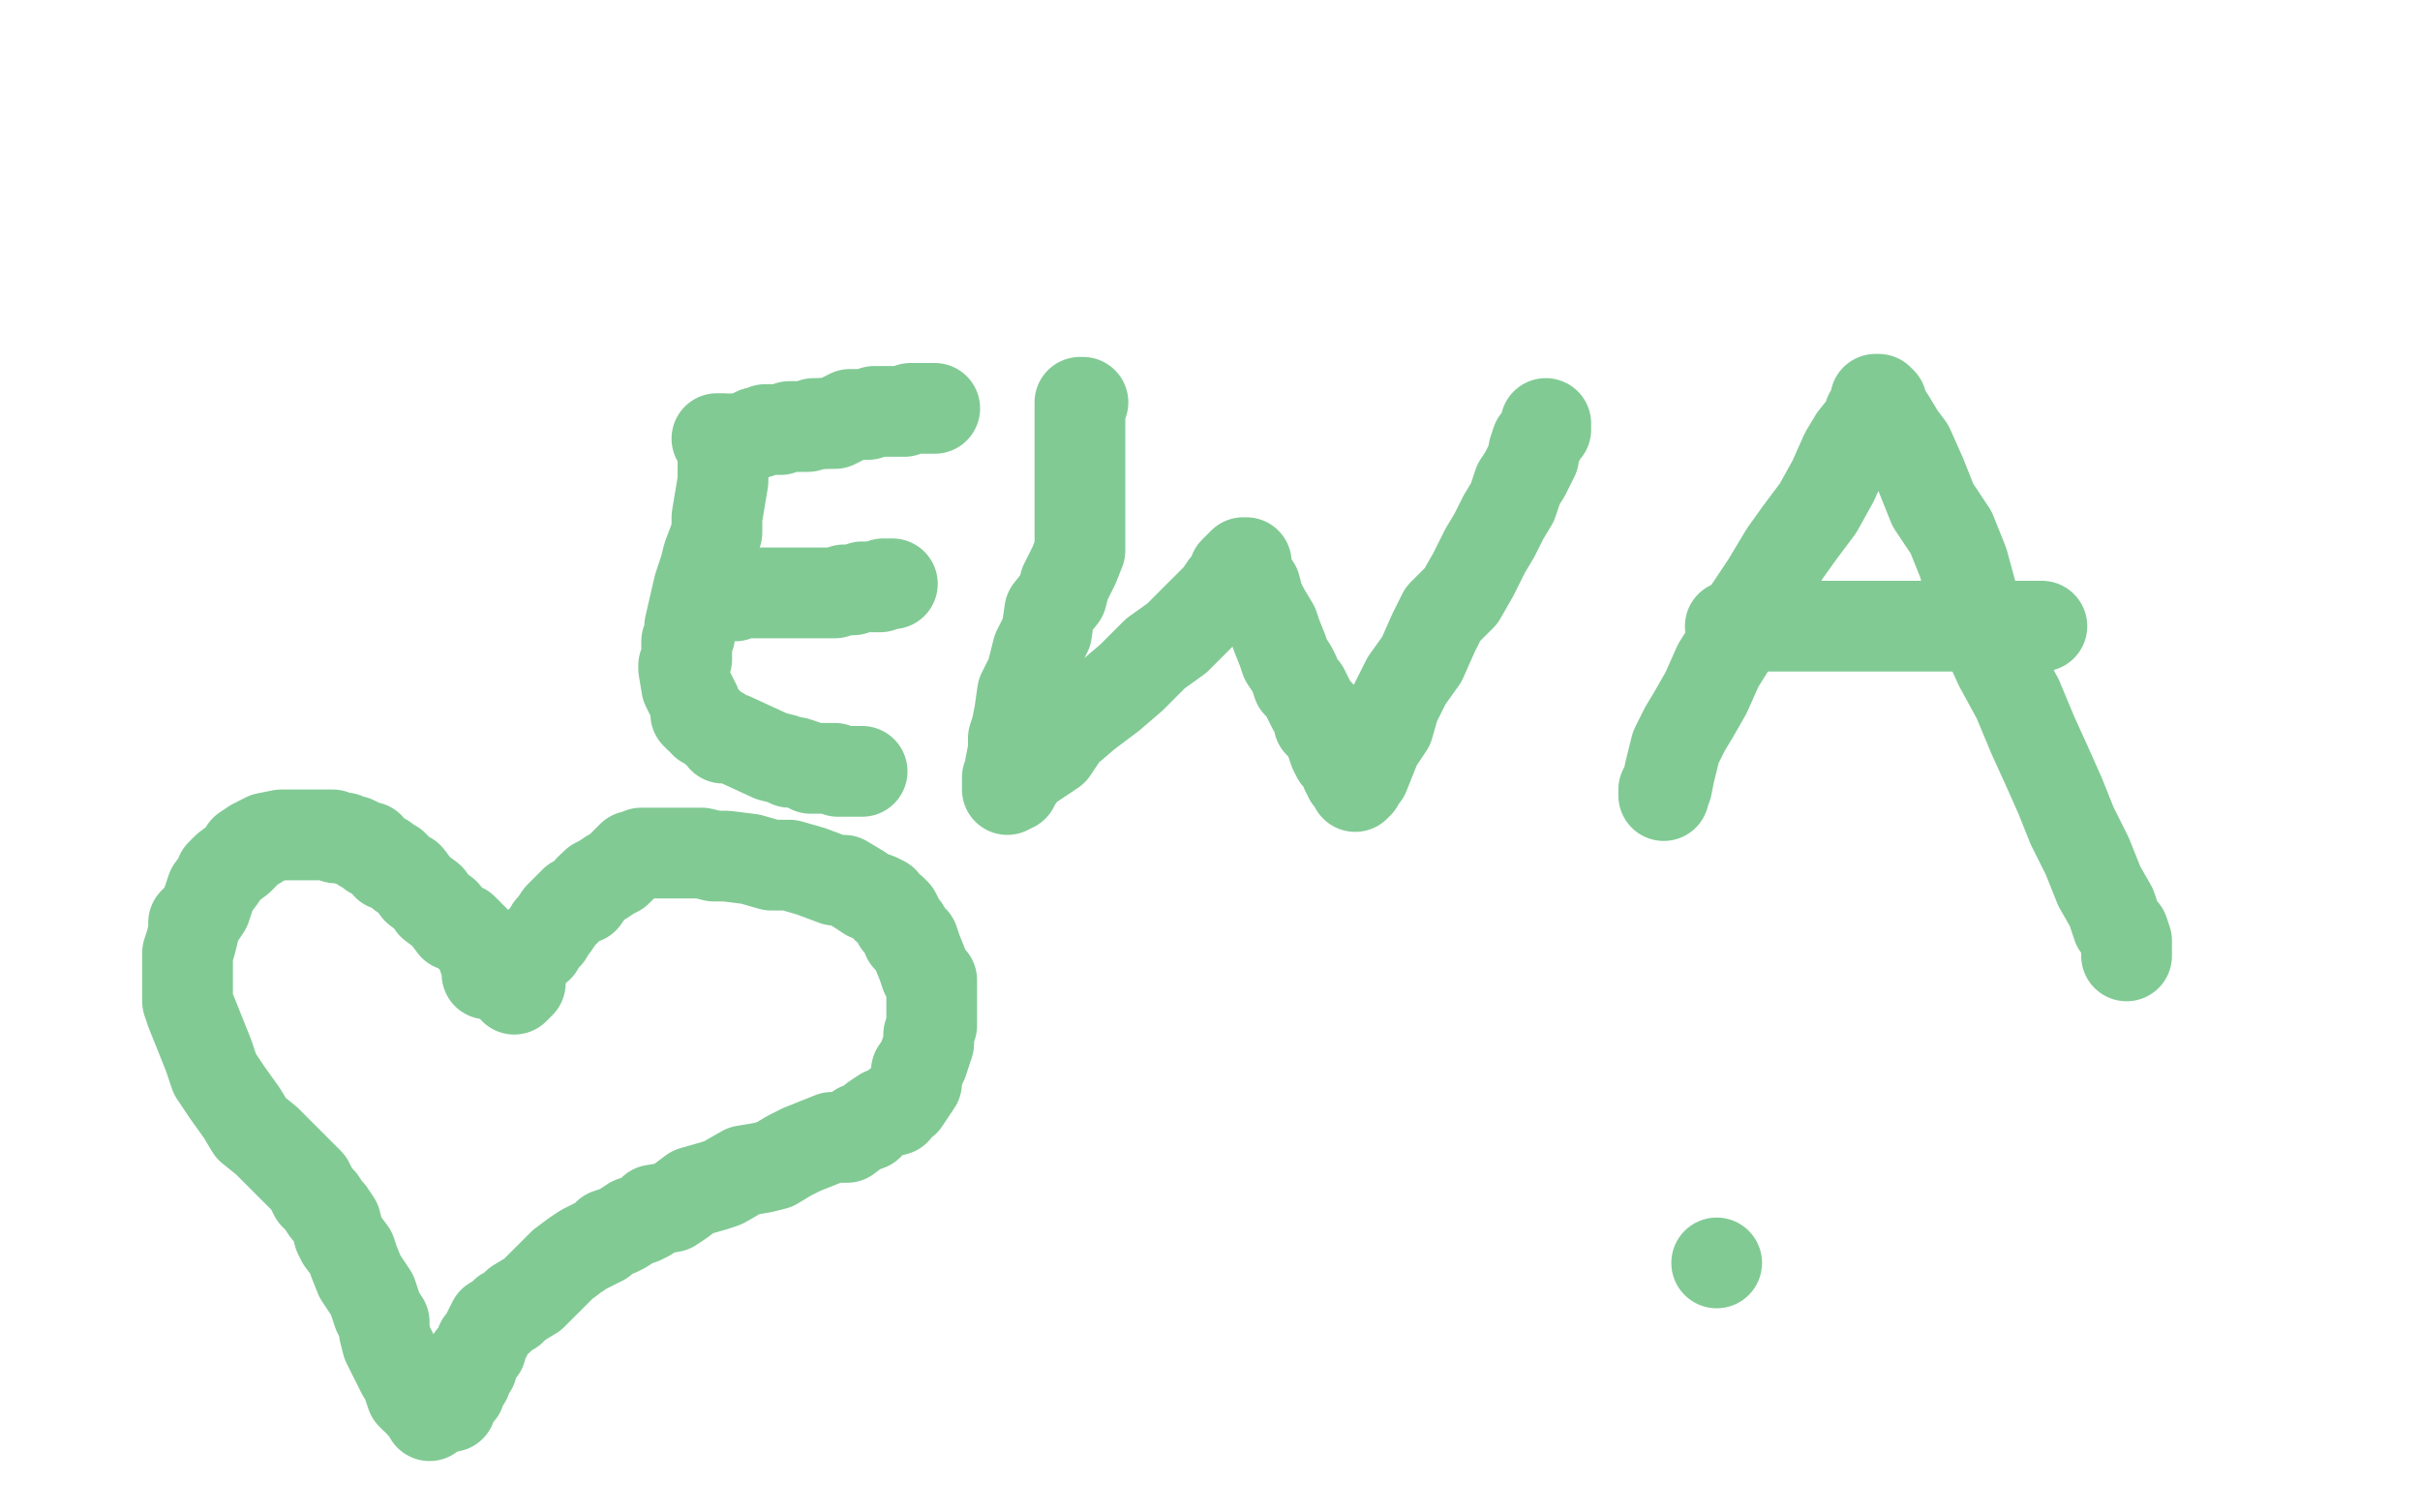 <?xml version="1.0" standalone="no"?>
<!DOCTYPE svg PUBLIC "-//W3C//DTD SVG 1.1//EN"
"http://www.w3.org/Graphics/SVG/1.1/DTD/svg11.dtd">

<svg width="800" height="500" version="1.1" xmlns="http://www.w3.org/2000/svg" xmlns:xlink="http://www.w3.org/1999/xlink" style="stroke-antialiasing: false"><desc>This SVG has been created on https://colorillo.com/</desc><rect x='0' y='0' width='800' height='500' style='fill: rgb(255,255,255); stroke-width:0' /><polyline points="237,145 239,145 239,145 239,146 239,146 239,147 239,147 239,150 239,150 239,154 239,154 239,159 239,159 238,165 238,165 237,171 237,171 237,176 237,176 234,184 234,184 233,188 233,188 231,194 231,194 228,207 228,210 227,212 227,214 227,216 227,218 226,220 226,221 227,227 228,229 229,231 230,233 230,235 230,236 231,237 232,237 233,239 234,239 236,241 238,242 239,244 242,244 255,250 259,251 261,252 263,252 266,253 268,254 269,254 270,254 271,254 272,254 274,254 275,254 276,254 277,255 278,255 279,255 281,255 282,255 283,255 284,255 285,255" style="fill: none; stroke: #81ca94; stroke-width: 30; stroke-linejoin: round; stroke-linecap: round; stroke-antialiasing: false; stroke-antialias: 0; opacity: 1.0"/>
<polyline points="243,197 242,196 242,196 243,196 243,196 246,196 246,196 247,196 247,196 248,196 248,196 250,196 250,196 251,196 251,196 252,196 252,196 254,196 254,196 255,196 255,196 257,196 259,196 261,196 262,196 264,196 265,196 270,196 276,196 279,195 282,195 285,194 288,194 291,194 292,193 293,193 294,193 295,193" style="fill: none; stroke: #81ca94; stroke-width: 30; stroke-linejoin: round; stroke-linecap: round; stroke-antialiasing: false; stroke-antialias: 0; opacity: 1.0"/>
<polyline points="239,149 239,147 239,147 240,147 240,147 241,146 241,146 242,146 242,146 243,146 243,146 243,145 243,145 244,145 244,145 245,145 245,145 246,145 246,145 248,144 248,144 250,143 250,143" style="fill: none; stroke: #81ca94; stroke-width: 30; stroke-linejoin: round; stroke-linecap: round; stroke-antialiasing: false; stroke-antialias: 0; opacity: 1.0"/>
<polyline points="272,140 274,140 275,140 276,140 278,139 279,138 281,137 284,137 287,137 289,136 292,136 296,136 299,136 301,135 302,135 303,135 305,135 306,135 307,135 308,135 309,135" style="fill: none; stroke: #81ca94; stroke-width: 30; stroke-linejoin: round; stroke-linecap: round; stroke-antialiasing: false; stroke-antialias: 0; opacity: 1.0"/>
<polyline points="250,143 251,143 253,142 254,142 256,142 258,142 261,141 263,141 265,141 267,141 269,140 270,140 271,140 272,140" style="fill: none; stroke: #81ca94; stroke-width: 30; stroke-linejoin: round; stroke-linecap: round; stroke-antialiasing: false; stroke-antialias: 0; opacity: 1.0"/>
<polyline points="358,133 357,133 357,133 357,135 357,135 357,137 357,137 357,141 357,141 357,144 357,144 357,147 357,147 357,151 357,151 357,154 357,154 357,158 357,158 357,162 357,162 357,167 357,167 357,171 357,171 357,177 357,177 357,182 355,187 352,193 351,197 347,202 346,209 343,215 341,223 338,229 337,236 336,241 335,244 335,248 334,253 334,256 333,257 333,258 333,261 335,260 336,258 339,254 342,252 348,248 352,242 359,236 367,230 374,224 382,216 389,211 394,206 399,201 403,197 405,194 407,192 408,189 409,188 410,187 411,186 412,186 412,187 413,191 415,194 416,198 418,202 421,207 422,210 424,215 425,218 427,221 428,223 429,226 431,228 432,230 433,232 434,234 436,236 436,239 437,240 439,242 440,245 441,248 442,250 444,252 445,255 446,255 446,257 447,258 448,260 449,259 449,258 451,256 453,251 455,246 459,240 461,233 465,225 470,218 474,209 477,203 483,197 487,190 491,182 494,177 497,171 500,166 502,160 504,157 505,155 507,151 507,149 508,146 509,145 510,143 511,142 511,141 511,140" style="fill: none; stroke: #81ca94; stroke-width: 30; stroke-linejoin: round; stroke-linecap: round; stroke-antialiasing: false; stroke-antialias: 0; opacity: 1.0"/>
<polyline points="550,263 550,262 550,262 550,261 550,261 551,260 551,260 552,255 552,255 553,251 553,251 554,247 554,247 557,241 557,241 560,236 560,236 564,229 564,229 568,220 568,220 573,212 573,212 578,202 578,202 584,193 590,183 595,176 601,168 606,159 610,150 613,145 617,140 618,137 620,134 620,132 621,132 622,133 623,136 625,139 628,144 631,148 635,157 639,167 645,176 649,186 652,197 656,209 661,220 667,231 672,243 677,254 681,263 685,273 690,283 694,293 698,300 700,306 702,308 703,311 703,314 703,316" style="fill: none; stroke: #81ca94; stroke-width: 30; stroke-linejoin: round; stroke-linecap: round; stroke-antialiasing: false; stroke-antialias: 0; opacity: 1.0"/>
<polyline points="572,207 573,207 573,207 575,207 575,207 581,207 581,207 587,207 587,207 596,207 596,207 607,207 607,207 623,207 623,207 630,207 630,207 639,207 639,207 644,207 644,207 648,207 648,207 655,207 655,207 659,207 662,207 664,207 670,207 672,207 674,207 675,207" style="fill: none; stroke: #81ca94; stroke-width: 30; stroke-linejoin: round; stroke-linecap: round; stroke-antialiasing: false; stroke-antialias: 0; opacity: 1.0"/>
<circle cx="567.5" cy="417.5" r="15" style="fill: #81ca94; stroke-antialiasing: false; stroke-antialias: 0; opacity: 1.0"/>
<polyline points="161,322 161,321 161,321 161,320 161,320 161,319 161,319 161,318 161,318 160,317 160,317 160,316 160,316 159,314 159,314 157,311 157,311 156,310 156,310 153,307 153,307 150,306 150,306 147,302 147,302 143,299 143,299 142,297 138,294 135,290 133,289 130,286 128,286 127,284 123,282 122,280 120,280 119,279 117,278 116,278 114,277 112,277 111,277 110,276 108,276 107,276 103,276 101,276 98,276 95,276 94,276 93,276 88,277 86,278 85,279 84,279 81,281 81,282 80,283 79,284 75,287 74,288 73,289 73,290 70,294 69,297 68,300 66,303 64,305 64,308 63,312 62,315 62,317 62,319 62,322 62,324 62,326 62,329 62,331 63,334 65,339 67,344 69,349 71,355 75,361 80,368 83,373 88,377 92,381 93,382 97,386 99,388 100,389 102,391 103,393 104,395 106,397 108,400 109,401 111,404 112,408 113,410 116,414 117,417 119,422 121,425 123,428 124,431 125,434 127,437 127,440 128,444 131,450 133,454 135,457 135,458 136,461 137,462 139,463 139,464 140,465 141,465 142,466 142,468" style="fill: none; stroke: #81ca94; stroke-width: 30; stroke-linejoin: round; stroke-linecap: round; stroke-antialiasing: false; stroke-antialias: 0; opacity: 1.0"/>
<polyline points="170,327 171,326 171,326 172,325 172,325 172,324 172,324 172,323 172,323 172,322 172,322 172,321 172,321 173,319 173,319 174,317 174,317" style="fill: none; stroke: #81ca94; stroke-width: 30; stroke-linejoin: round; stroke-linecap: round; stroke-antialiasing: false; stroke-antialias: 0; opacity: 1.0"/>
<polyline points="195,294 197,292 199,291 202,289 204,288 206,286 207,285 208,284 209,283 211,283 212,282 213,282 214,282 215,282 216,282 219,282 223,282 226,282 232,282 236,283 240,283 248,284 255,286 261,286 268,288 276,291 279,291 284,294 287,296 290,297 292,298 293,300 295,301 296,302 297,304 297,305 299,307 300,310 302,311 303,314 305,319 306,322 308,324 308,327 308,331 308,334 308,337 308,339 307,342 307,345 306,348 305,351 303,354" style="fill: none; stroke: #81ca94; stroke-width: 30; stroke-linejoin: round; stroke-linecap: round; stroke-antialiasing: false; stroke-antialias: 0; opacity: 1.0"/>
<polyline points="174,317 175,316 176,314 178,313 179,311 181,309 182,307 183,306 185,303 186,302 188,300 190,298 193,297 195,294" style="fill: none; stroke: #81ca94; stroke-width: 30; stroke-linejoin: round; stroke-linecap: round; stroke-antialiasing: false; stroke-antialias: 0; opacity: 1.0"/>
<polyline points="303,354 303,358 301,361 299,364 297,365 296,367 292,368 289,370 287,372 284,373 280,376 275,376 270,378 265,380 261,382 256,385 252,386 246,387 239,391 236,392 229,394 225,397 222,399 216,400 214,402 212,403 209,404 206,406 204,407 201,408 199,410 197,411 193,413 190,415 186,418 184,420 180,424 178,426 176,428 171,431 169,433 167,434 166,435 165,436 163,437 162,439 160,443 159,444 159,446 157,448 156,449 156,450 156,451 156,452 155,452 154,453 154,455 154,456 152,459 152,460 150,461 150,462 149,462 149,463 149,464 149,465" style="fill: none; stroke: #81ca94; stroke-width: 30; stroke-linejoin: round; stroke-linecap: round; stroke-antialiasing: false; stroke-antialias: 0; opacity: 1.0"/>
</svg>
